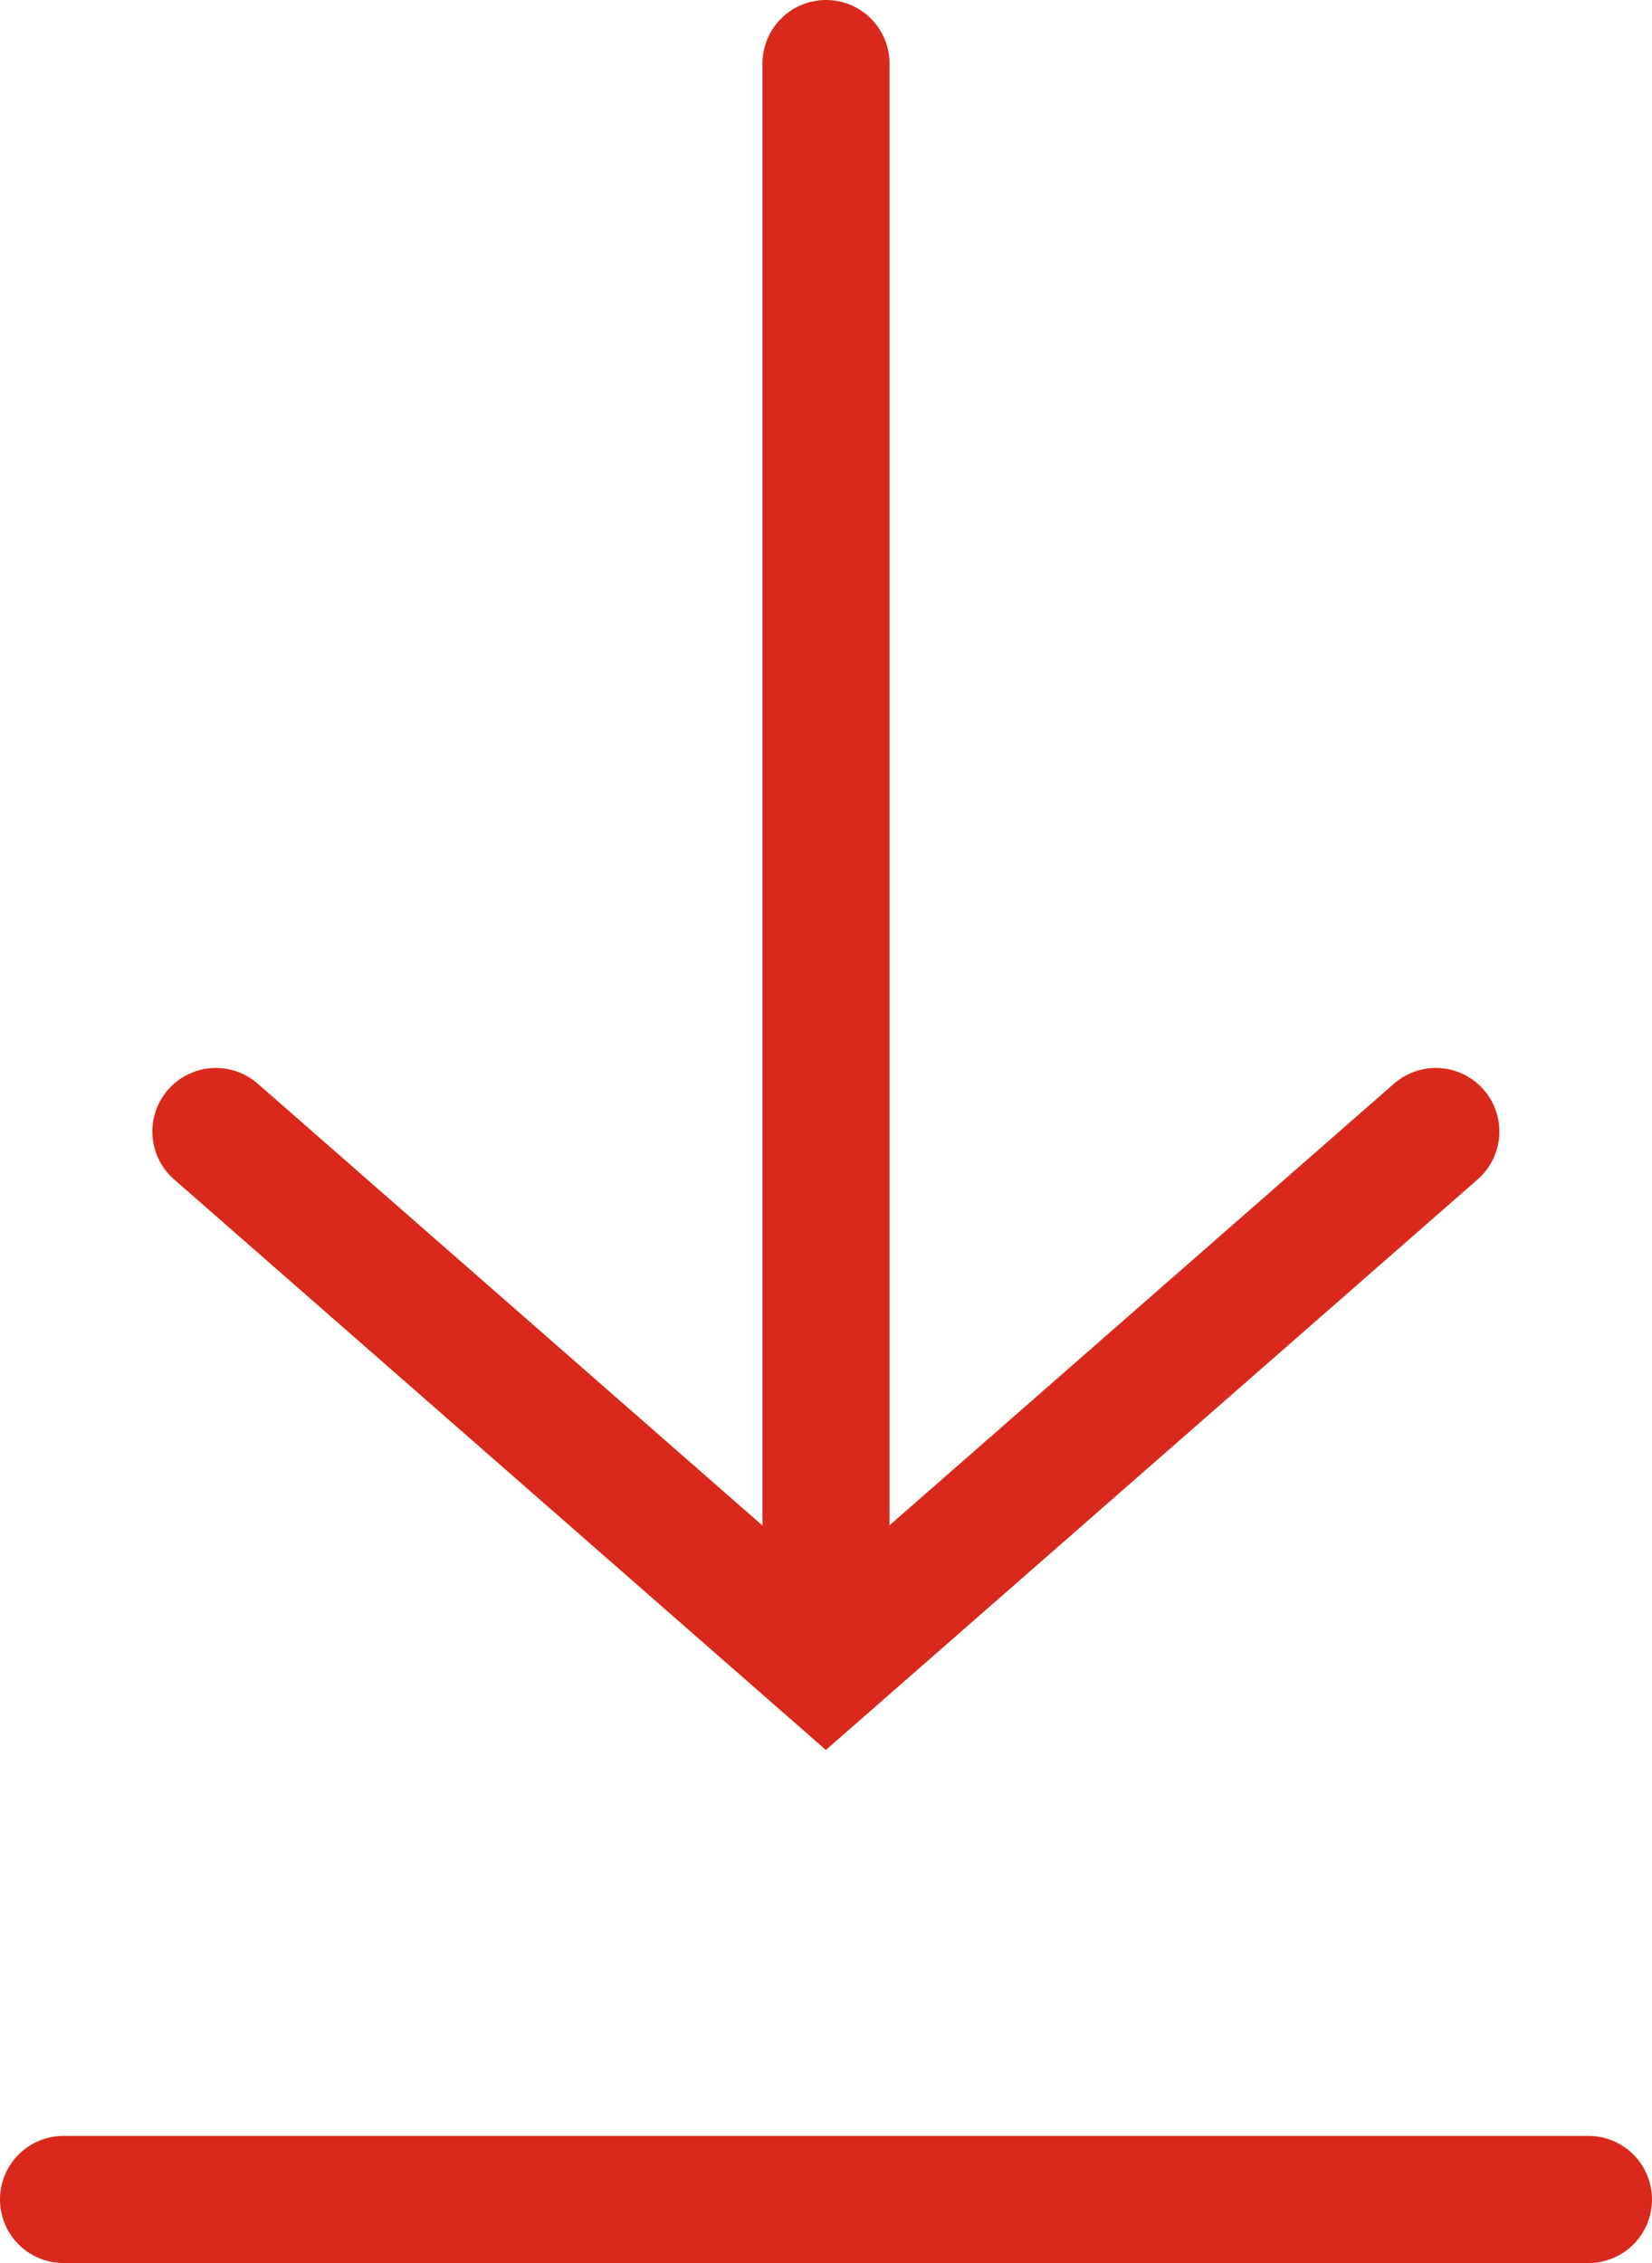 <svg xmlns="http://www.w3.org/2000/svg" width="13" height="17.8"><g data-name="Group 5792" fill="none" stroke="#da291c" stroke-linecap="round" stroke-miterlimit="10"><path data-name="Path 13888" d="M11.299 8.9l-4.8 4.2-4.8-4.2"/><path data-name="Line 417" d="M6.5 12.5V.5"/><path data-name="Line 418" d="M.5 17.3h12"/></g></svg>